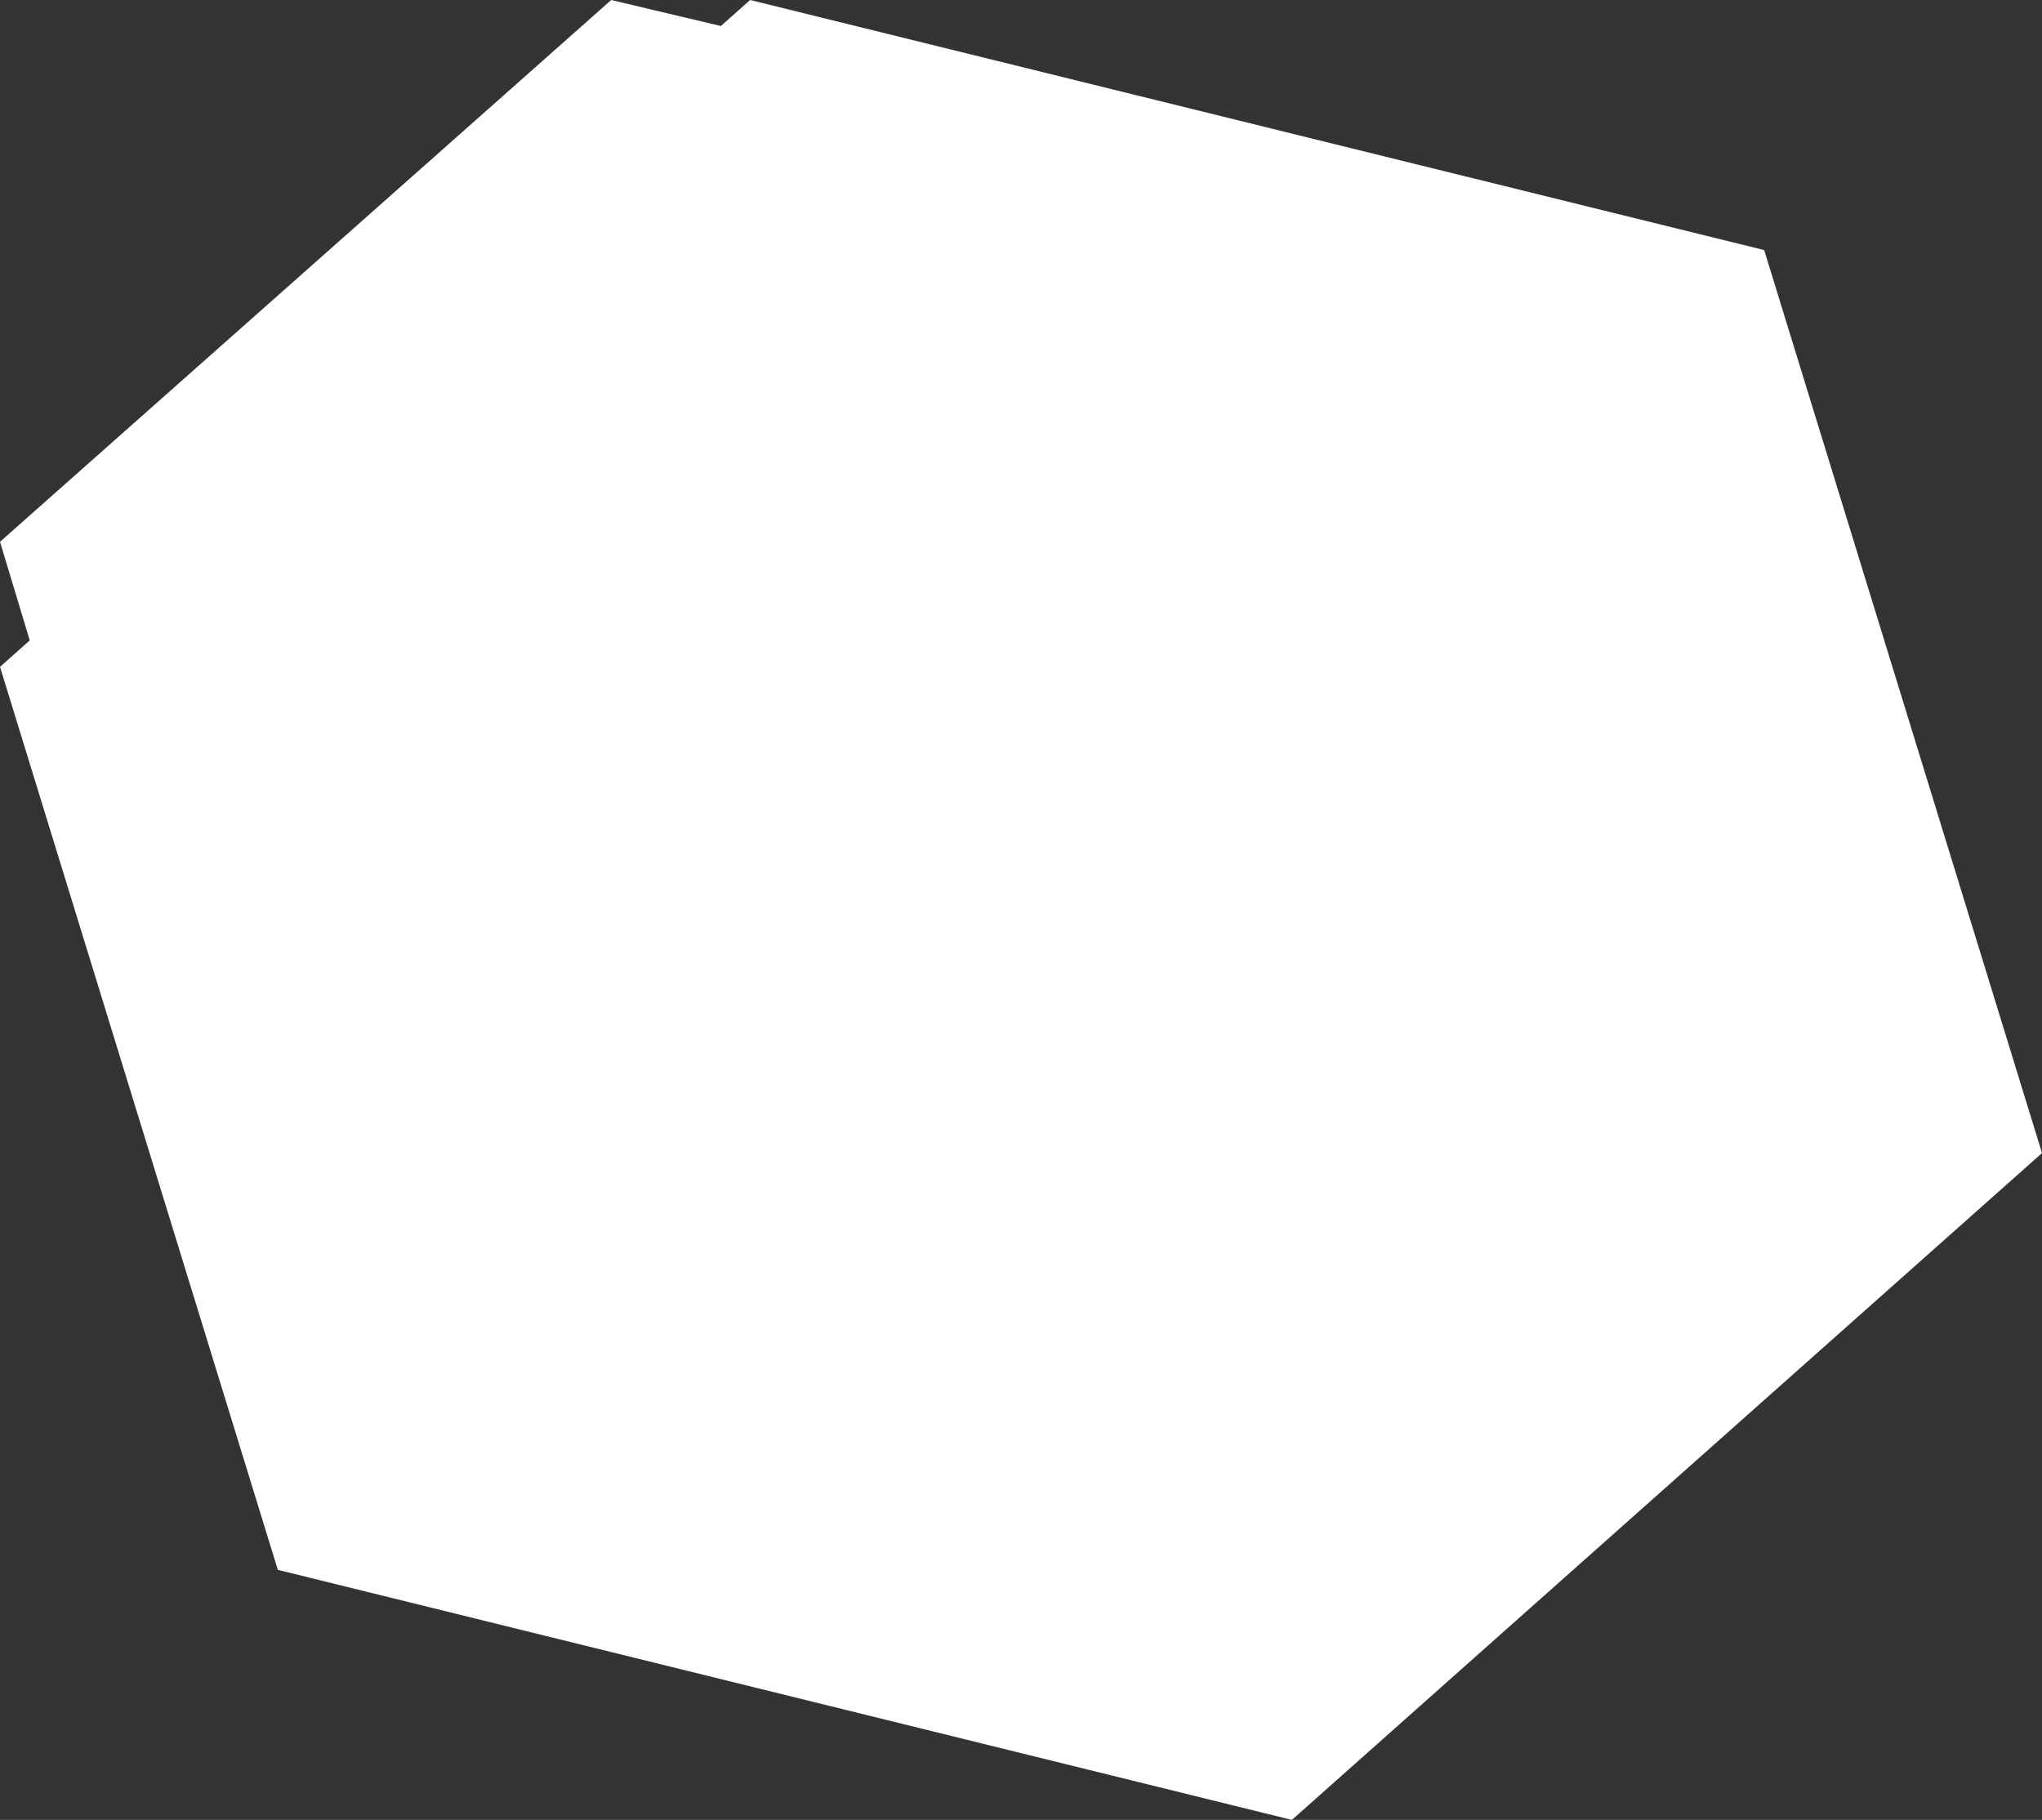 <?xml version="1.0" encoding="UTF-8" standalone="no"?>
<svg xmlns:xlink="http://www.w3.org/1999/xlink" height="6.55px" width="7.35px" xmlns="http://www.w3.org/2000/svg">
  <rect width="100%" height="100%" fill="#333333" stroke="none"/>
  <g transform="matrix(1.0, 0.0, 0.0, 1.0, 0.0, 0.0)">
    <path d="M4.65 6.55 L1.0 5.65 0.0 2.4 2.7 0.0 6.35 0.9 7.35 4.15 4.65 6.55" fill="#ffffff" fill-rule="evenodd" stroke="none"/>
    <path d="M3.8 5.3 L0.8 4.6 0.0 1.95 2.2 0.0 5.15 0.7 5.95 3.35 3.8 5.3" fill="#ffffff" fill-rule="evenodd" stroke="none"/>
  </g>
</svg>
